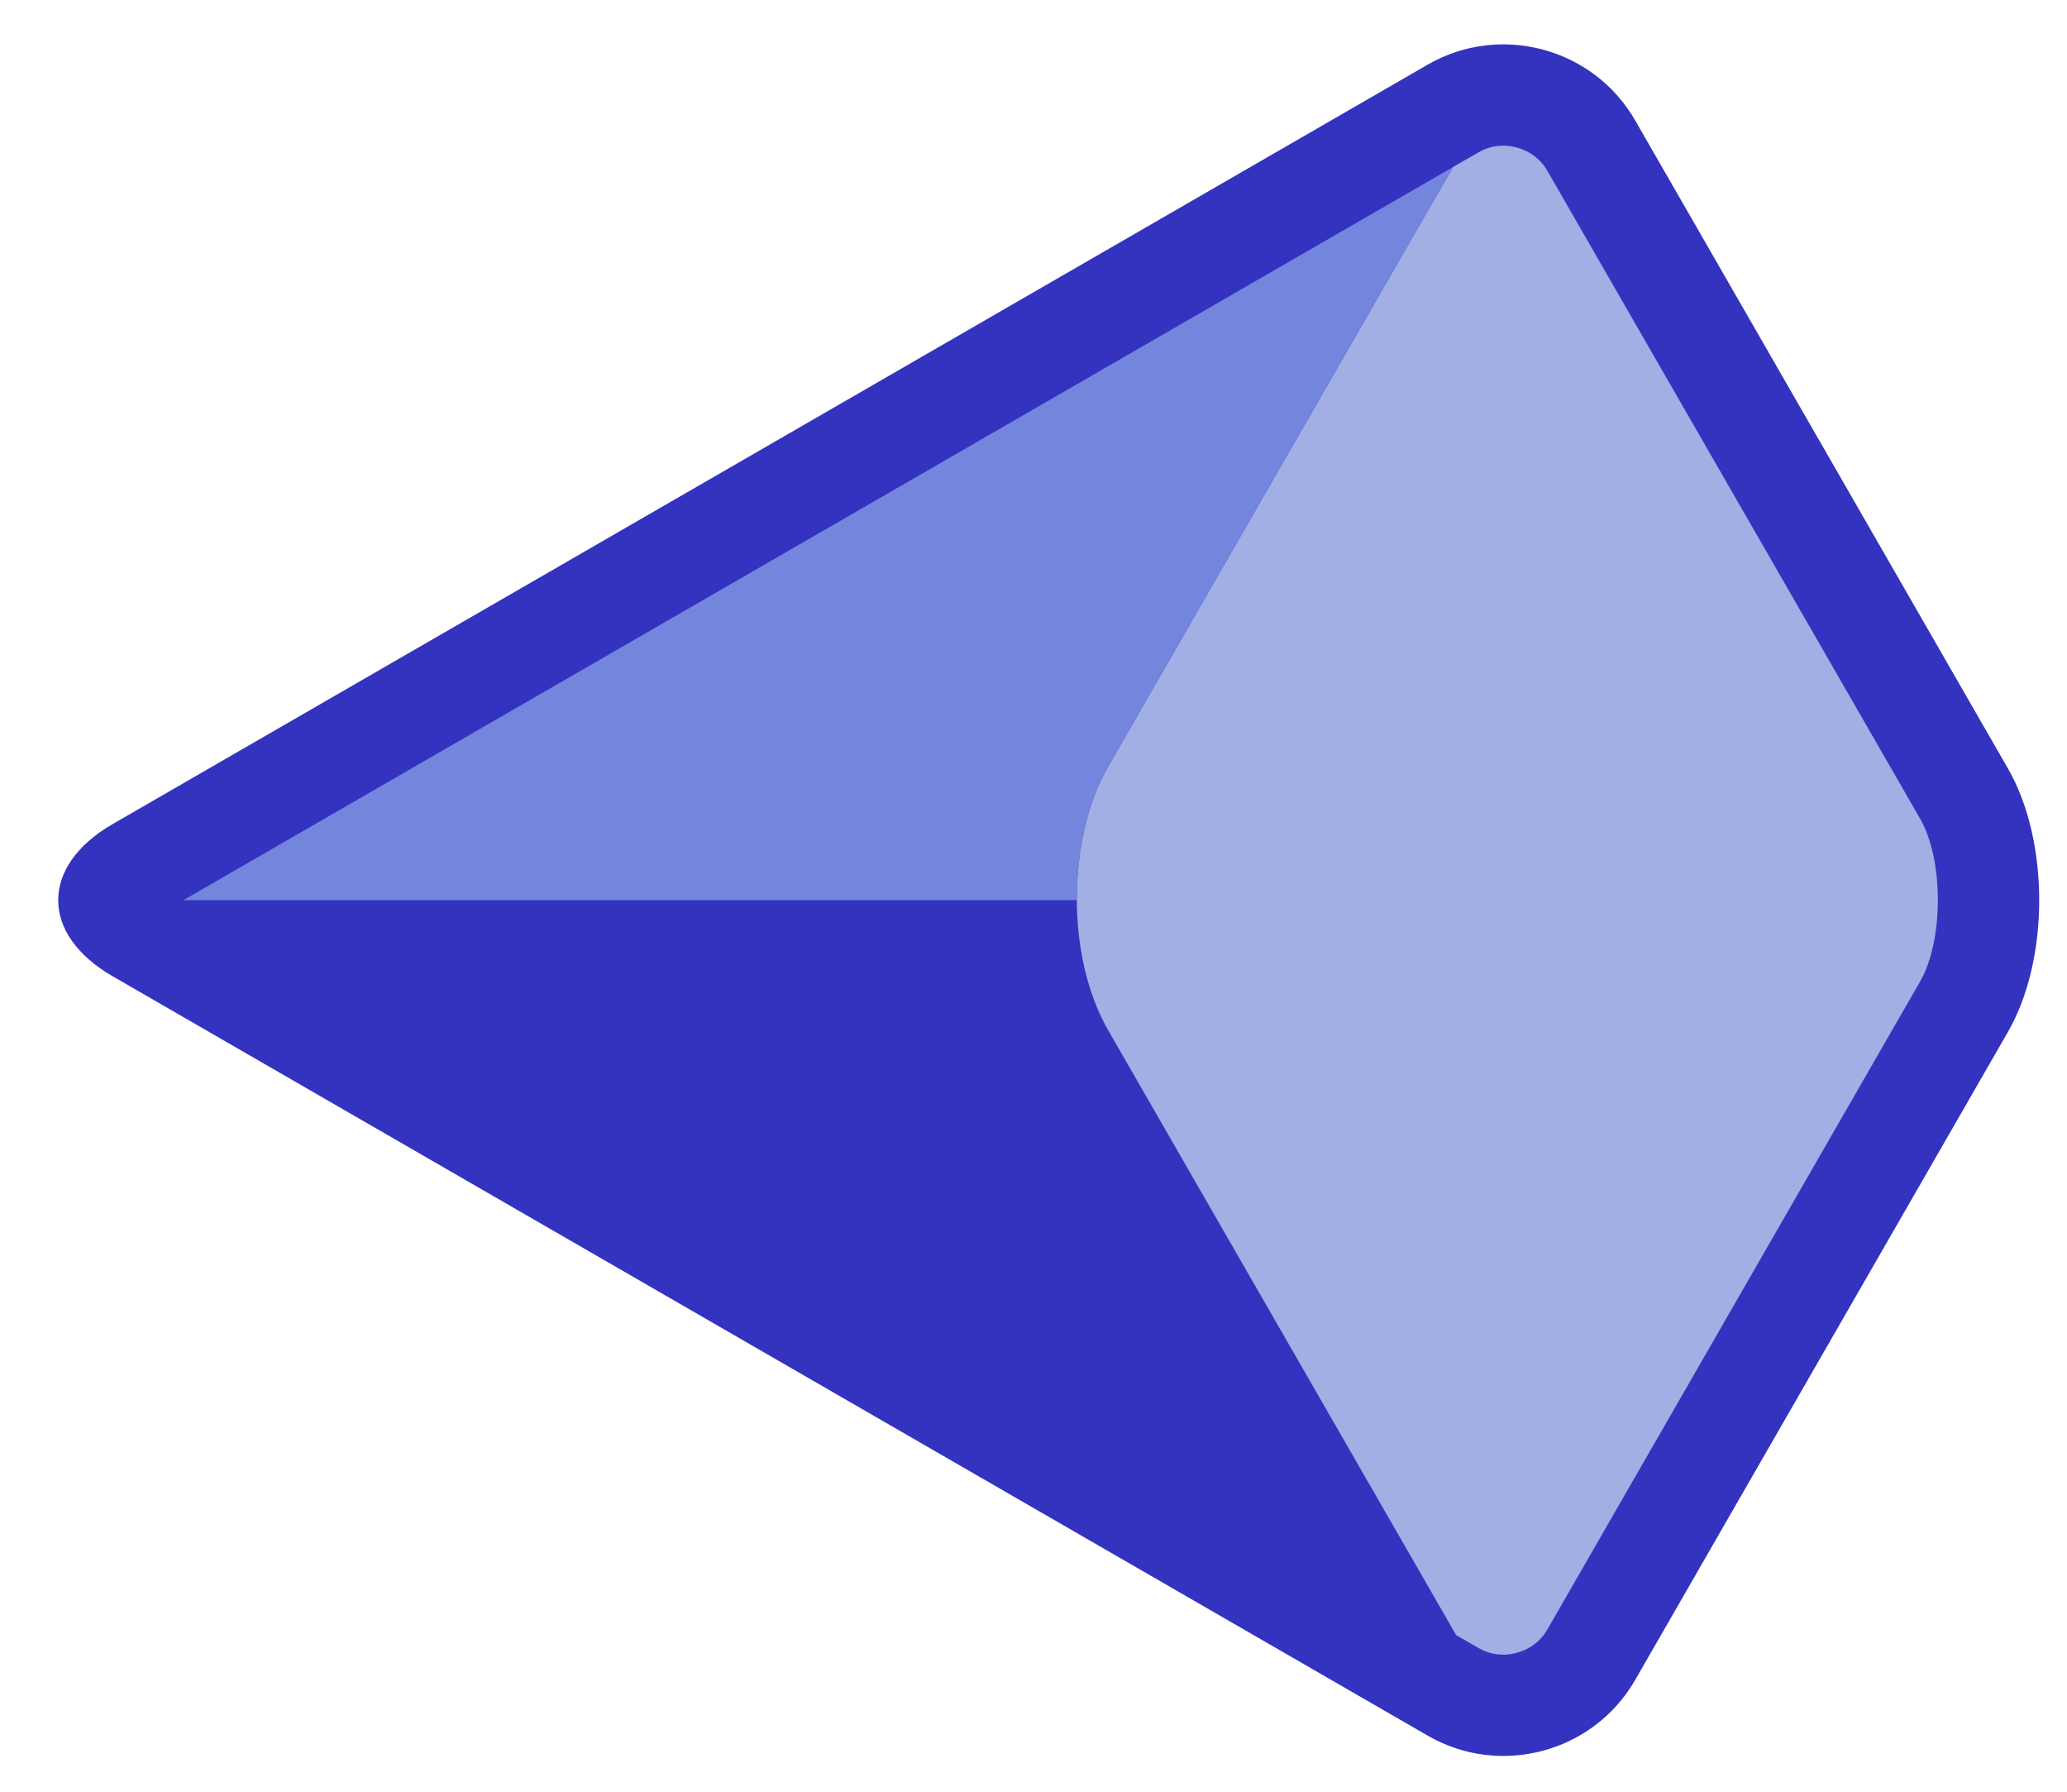 <?xml version="1.0" encoding="UTF-8"?>
<svg width="30px" height="26px" viewBox="0 0 30 26" version="1.1" xmlns="http://www.w3.org/2000/svg" xmlns:xlink="http://www.w3.org/1999/xlink">
    <!-- Generator: Sketch 52.2 (67145) - http://www.bohemiancoding.com/sketch -->
    <title>monogram</title>
    <desc>Created with Sketch.</desc>
    <g id="Landing-Page-Improvements" stroke="none" stroke-width="1" fill="none" fill-rule="evenodd">
        <g id="Landing-Page-Copy" transform="translate(-187, -31)">
            <g id="monogram-app-icon" transform="translate(180, 20)">
                <g id="monogram" transform="translate(7, 11)">
                    <path d="M20.723,25.187 C21.774,25.794 23.127,25.43 23.732,24.379 L29.143,14.974 C29.748,13.922 29.748,12.203 29.143,11.152 L23.732,1.746 C23.127,0.695 21.774,0.331 20.723,0.937 L1.632,11.96 C0.582,12.567 0.582,13.559 1.632,14.165 L20.723,25.187 Z" id="Fill-4" fill="#3333BF"></path>
                    <path d="M22.458,2.479 C22.303,2.21 22.026,2.114 21.818,2.114 C21.69,2.114 21.569,2.146 21.458,2.211 L21.088,2.424 L16.082,11.125 C15.477,12.176 15.477,13.896 16.082,14.947 L21.134,23.727 L21.458,23.914 C21.569,23.979 21.69,24.011 21.818,24.011 C22.026,24.011 22.303,23.915 22.458,23.646 L27.869,14.241 C28.211,13.646 28.211,12.479 27.87,11.884 L22.458,2.479 Z" id="Fill-6" fill="#A1AFE5"></path>
                    <path d="M16.082,11.125 L21.088,2.425 L21.458,2.211 L2.662,13.062 L15.63,13.062 C15.626,12.361 15.776,11.658 16.082,11.125" id="Fill-8" fill="#7385DD"></path>
                </g>
            </g>
        </g>
    </g>
</svg>